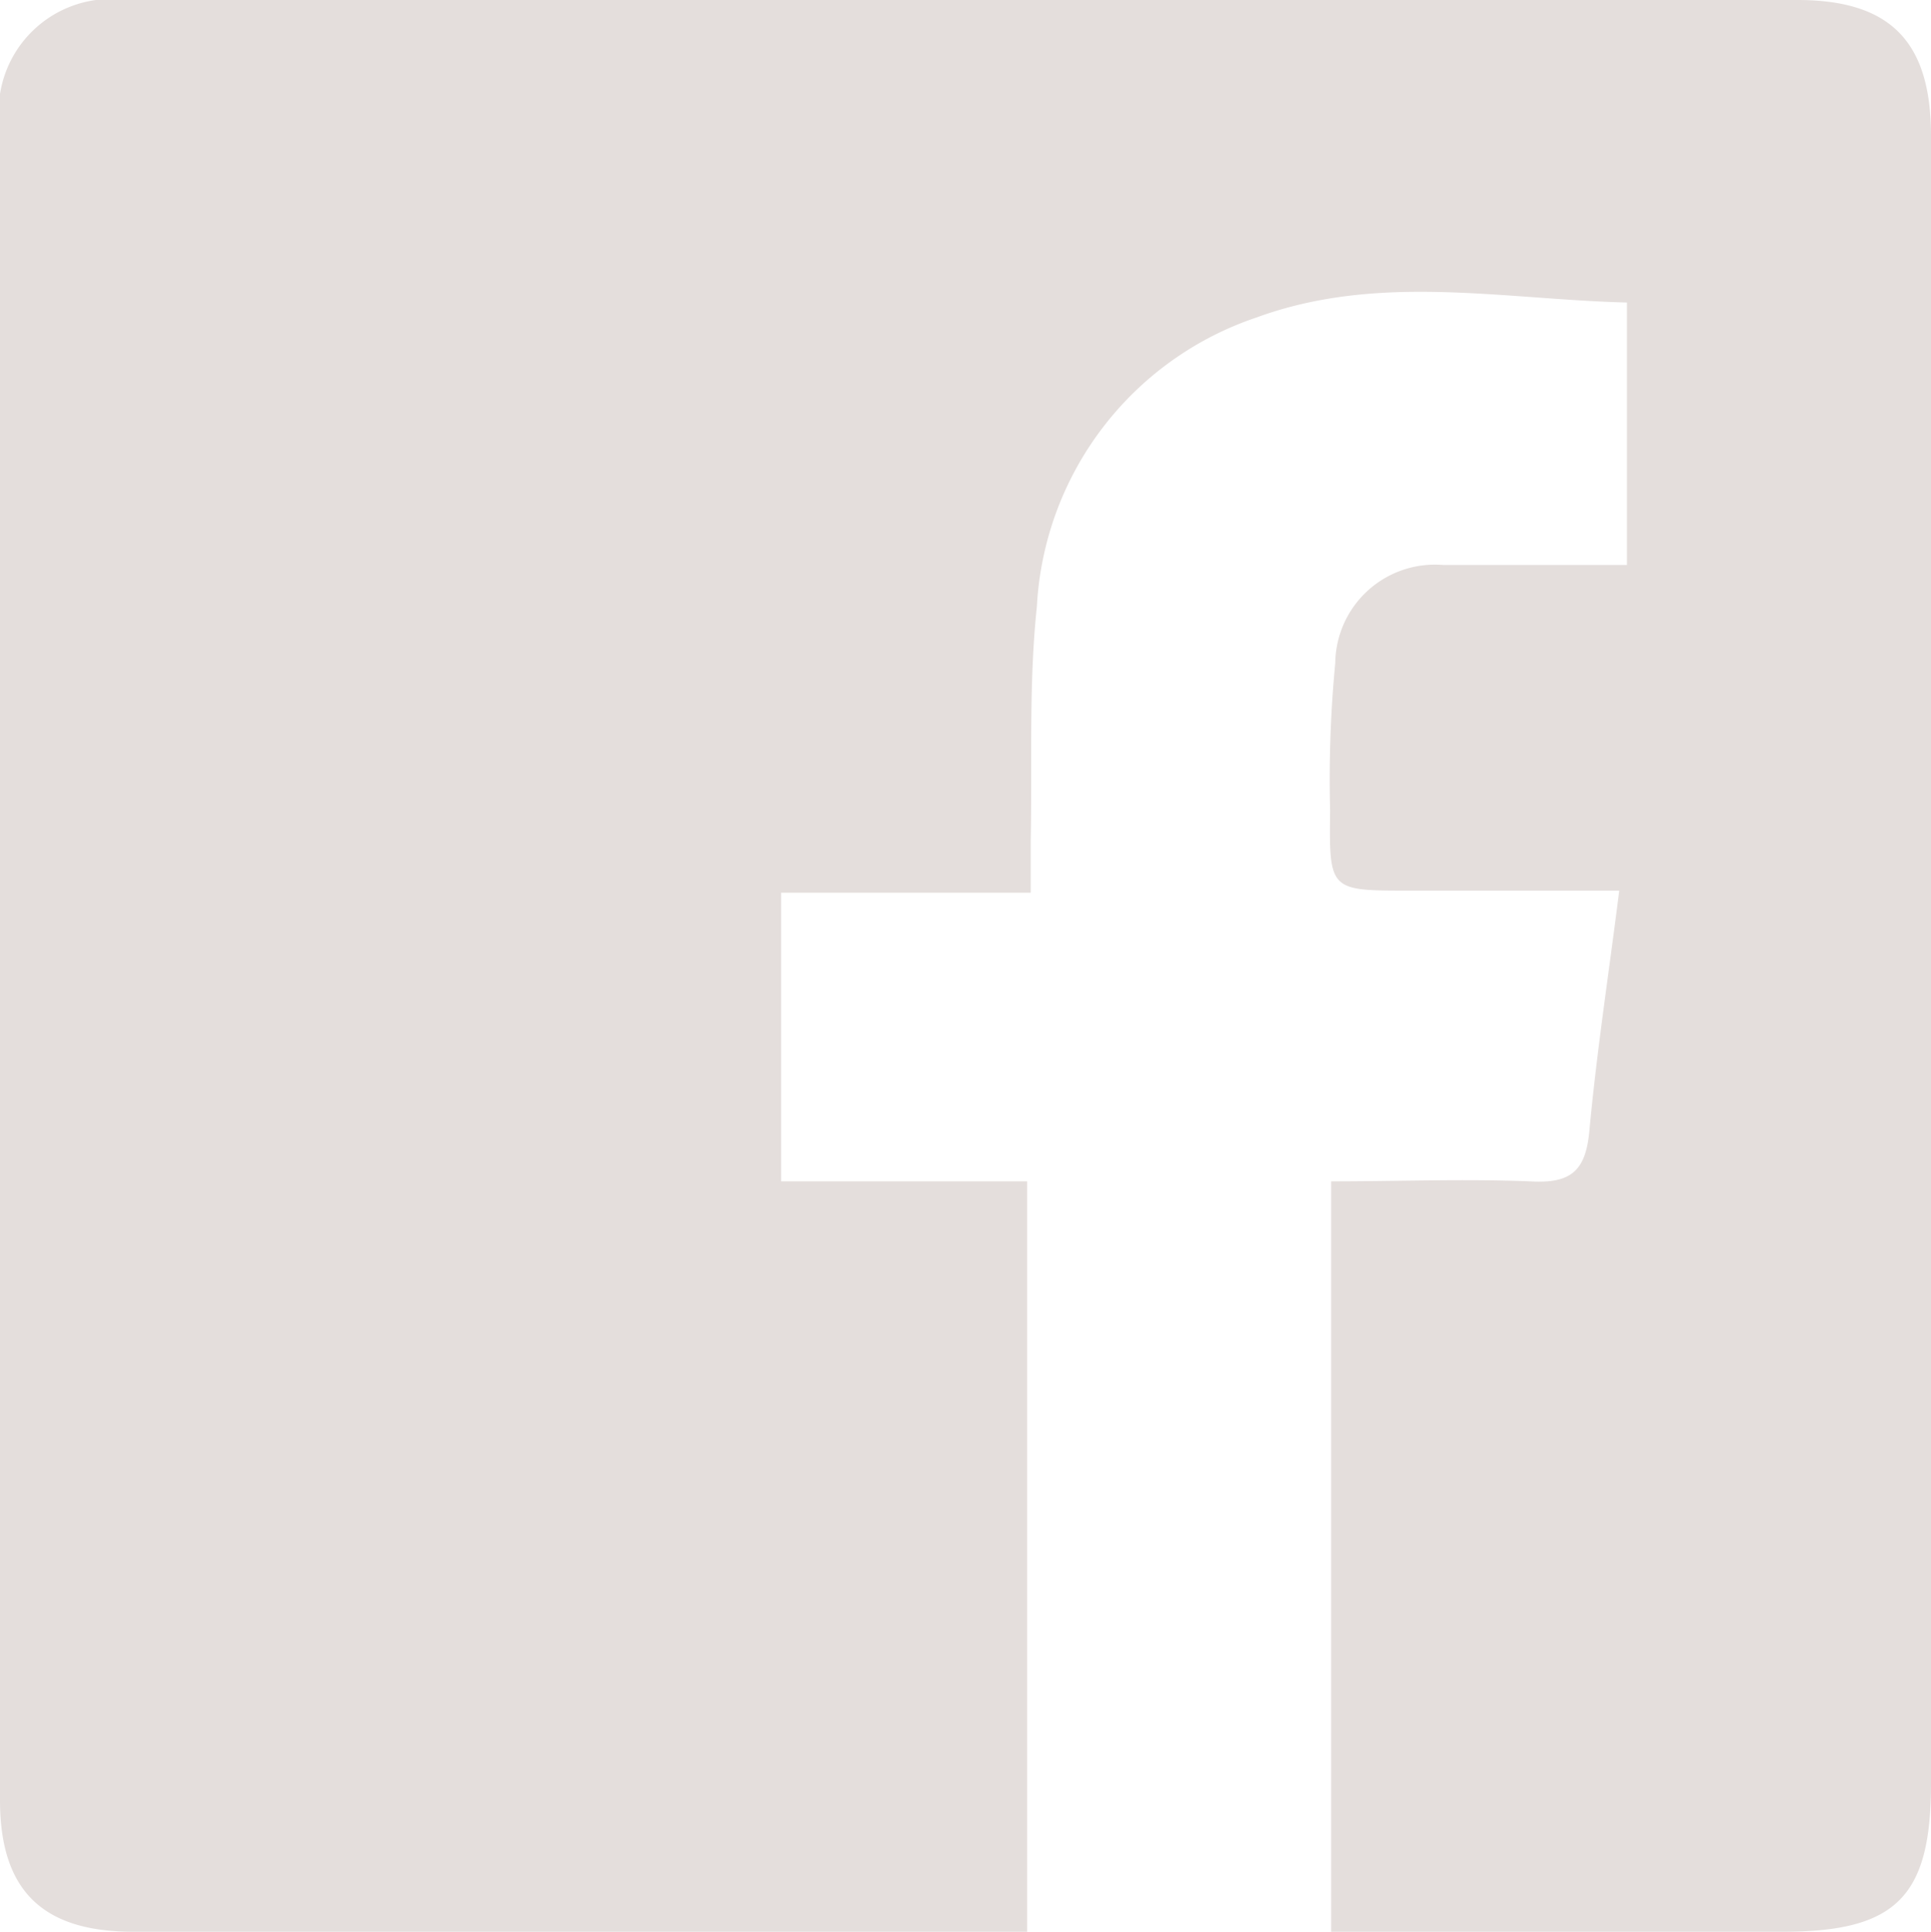<svg viewBox="0 0 37.6 37.61" xmlns="http://www.w3.org/2000/svg"><defs><style>.cls-1{fill:#e4dedc;}</style></defs><title>sb0cLO</title><g id="Capa_2"><g id="Layer_1"><g id="sb0cLO"><path d="M25.92,37.61V23c1.31,0,2.59-.05,3.87,0,.81.05,1.09-.21,1.16-1,.14-1.51.37-3,.58-4.66H27.42c-1.53,0-1.54,0-1.52-1.56A23.61,23.61,0,0,1,26,12.91,1.94,1.94,0,0,1,28.1,11c1.18,0,2.35,0,3.58,0V5.89c-2.41-.06-4.83-.58-7.21.29a6.29,6.29,0,0,0-4.28,5.63c-.16,1.51-.09,3-.12,4.57,0,.3,0,.61,0,1H15.21V23H20V37.61H2.59C.82,37.61,0,36.8,0,35.05V2.51A2.19,2.19,0,0,1,2.46,0H35c1.81,0,2.6.81,2.6,2.64V34.73c0,2.2-.68,2.88-2.88,2.88Z" class="cls-1"></path></g></g></g></svg>
